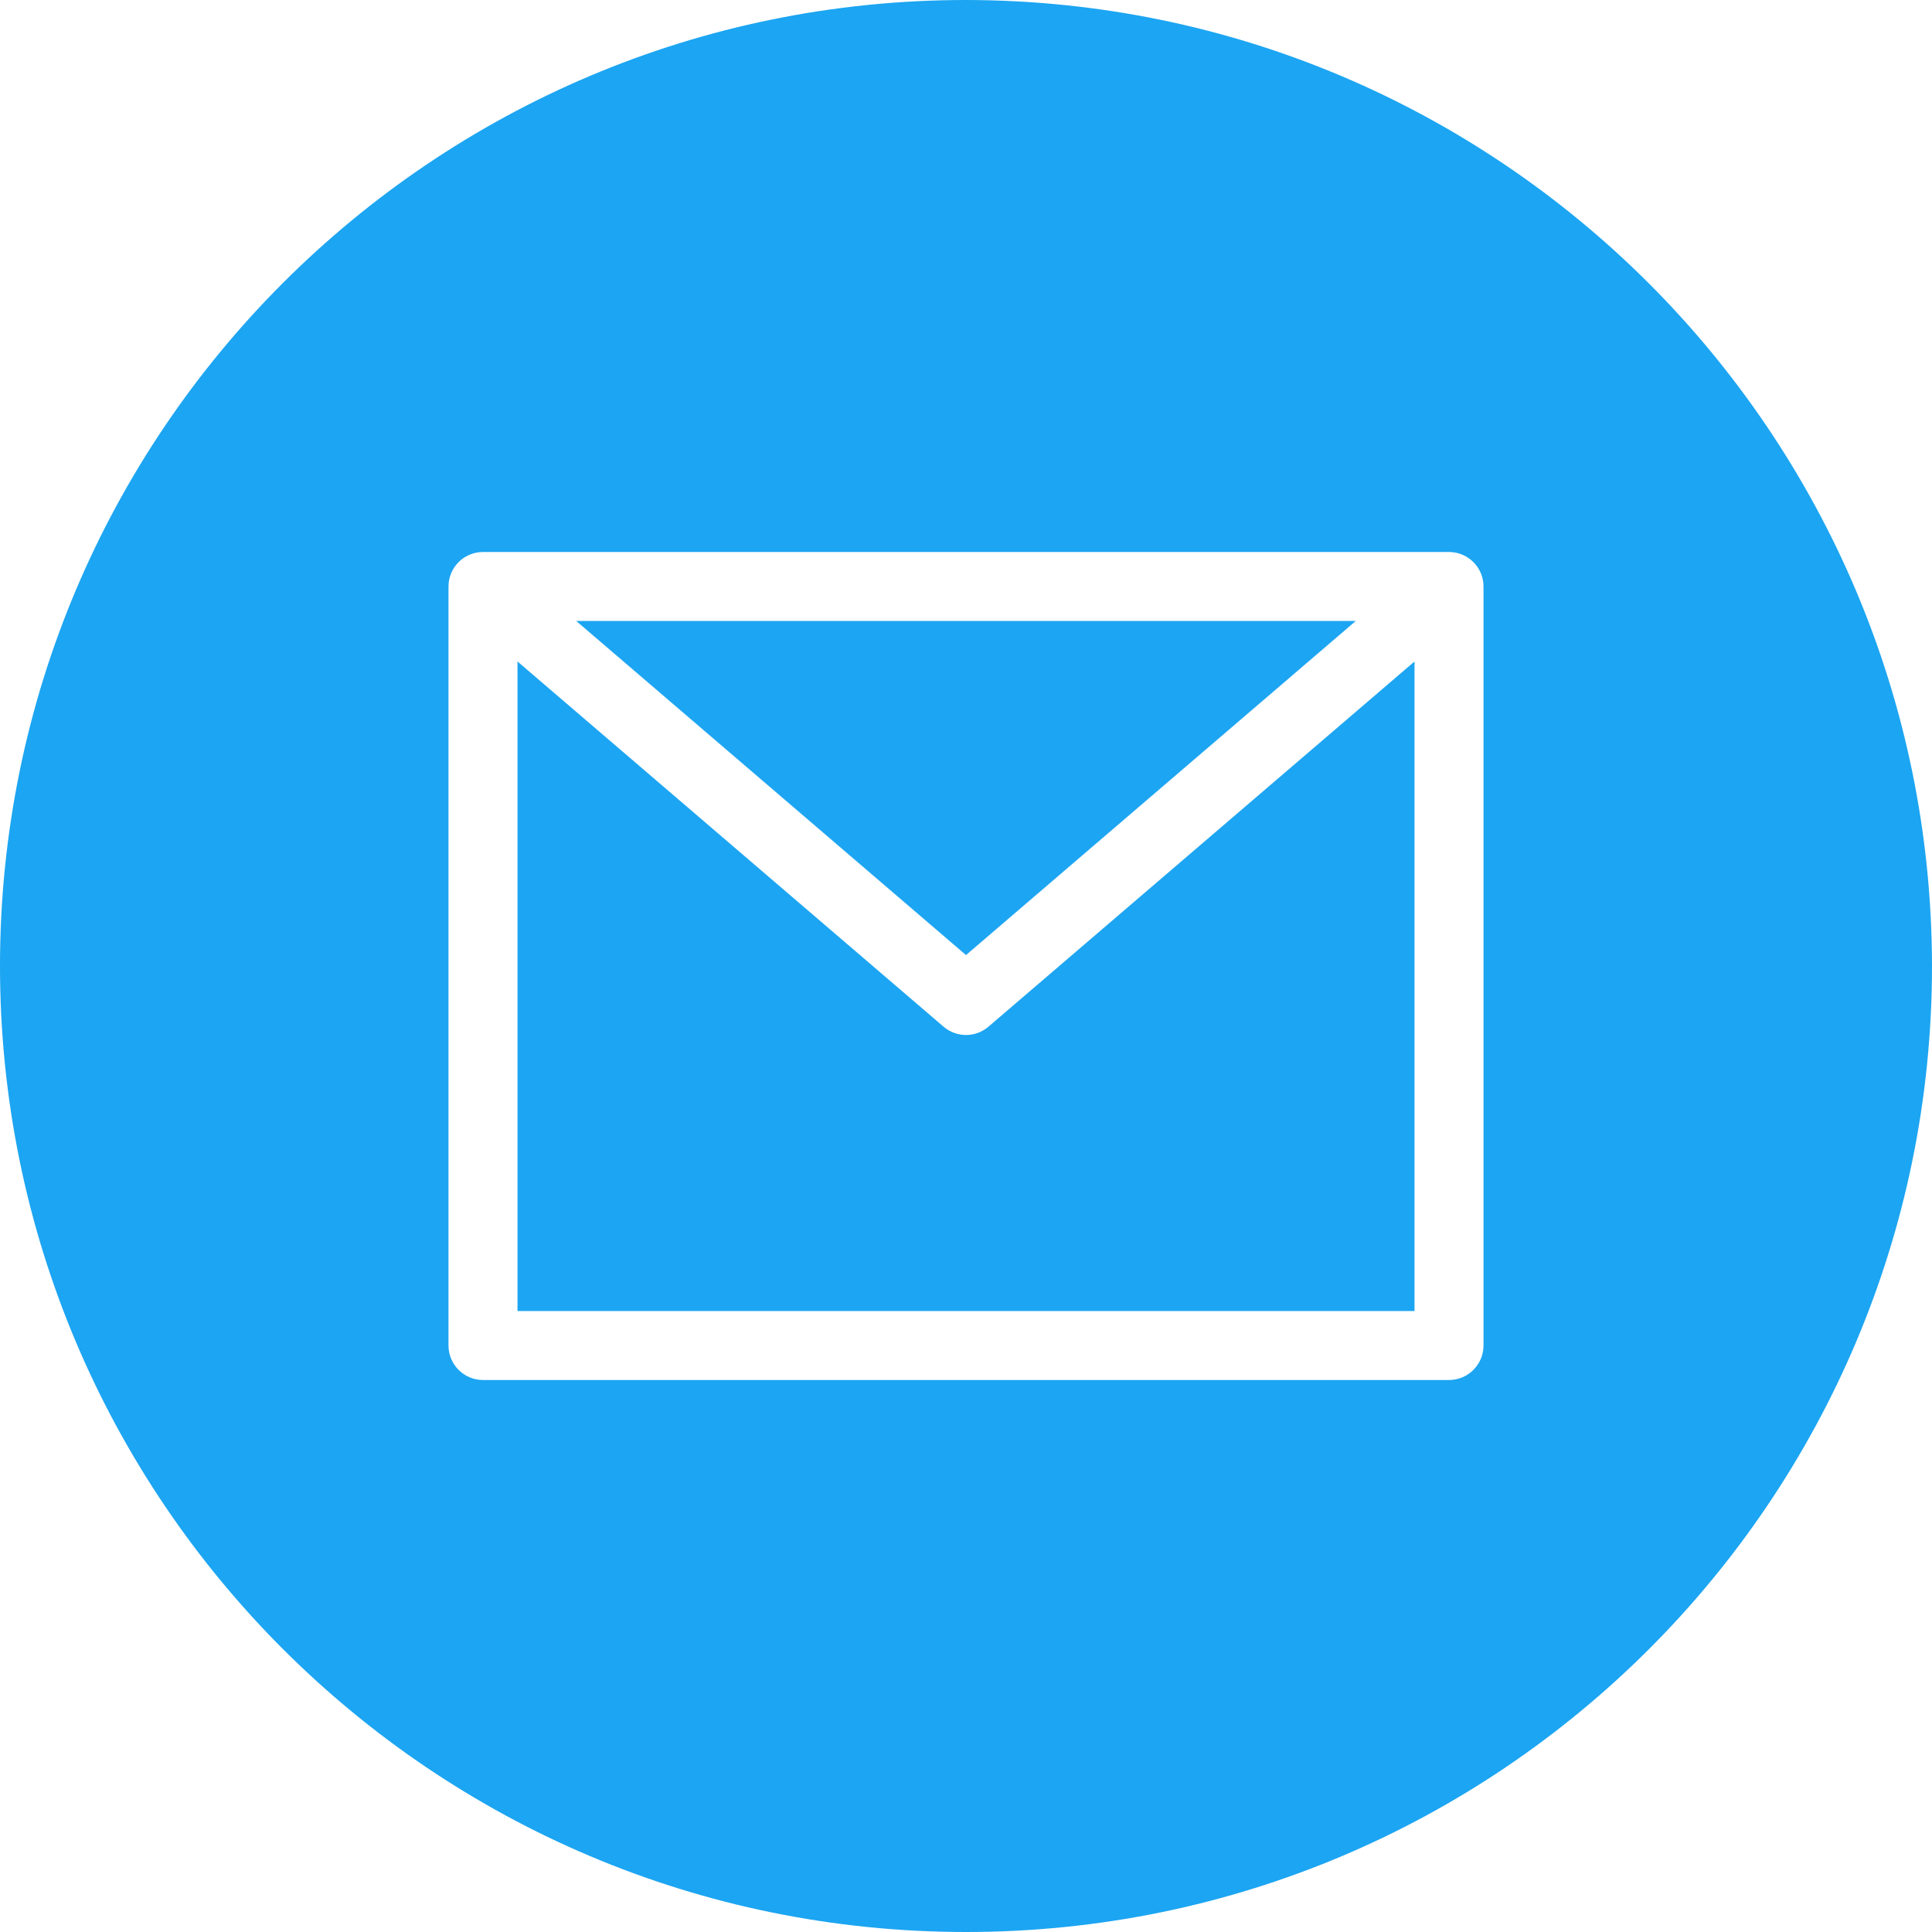 <?xml version="1.0" encoding="UTF-8"?> <svg xmlns="http://www.w3.org/2000/svg" width="150" height="150" viewBox="0 0 150 150" fill="none"><path d="M105.259 48.214H44.74L75 74.151L105.259 48.214Z" fill="#1CA5F2"></path><path d="M75 80.357C74.361 80.357 73.742 80.128 73.257 79.711L40.179 51.358V101.786H109.822V51.358L76.744 79.711C76.258 80.128 75.64 80.357 75 80.357Z" fill="#1CA5F2"></path><path d="M75 0C33.579 0 0 33.579 0 75C0 116.421 33.579 150 75 150C116.421 150 150 116.421 150 75C149.953 33.599 116.401 0.047 75 0ZM115.179 104.464C115.179 105.944 113.979 107.143 112.5 107.143H37.5C36.021 107.143 34.821 105.944 34.821 104.464V45.536C34.821 44.056 36.021 42.857 37.5 42.857H112.5C113.979 42.857 115.179 44.056 115.179 45.536V104.464Z" fill="#1CA5F2"></path></svg> 